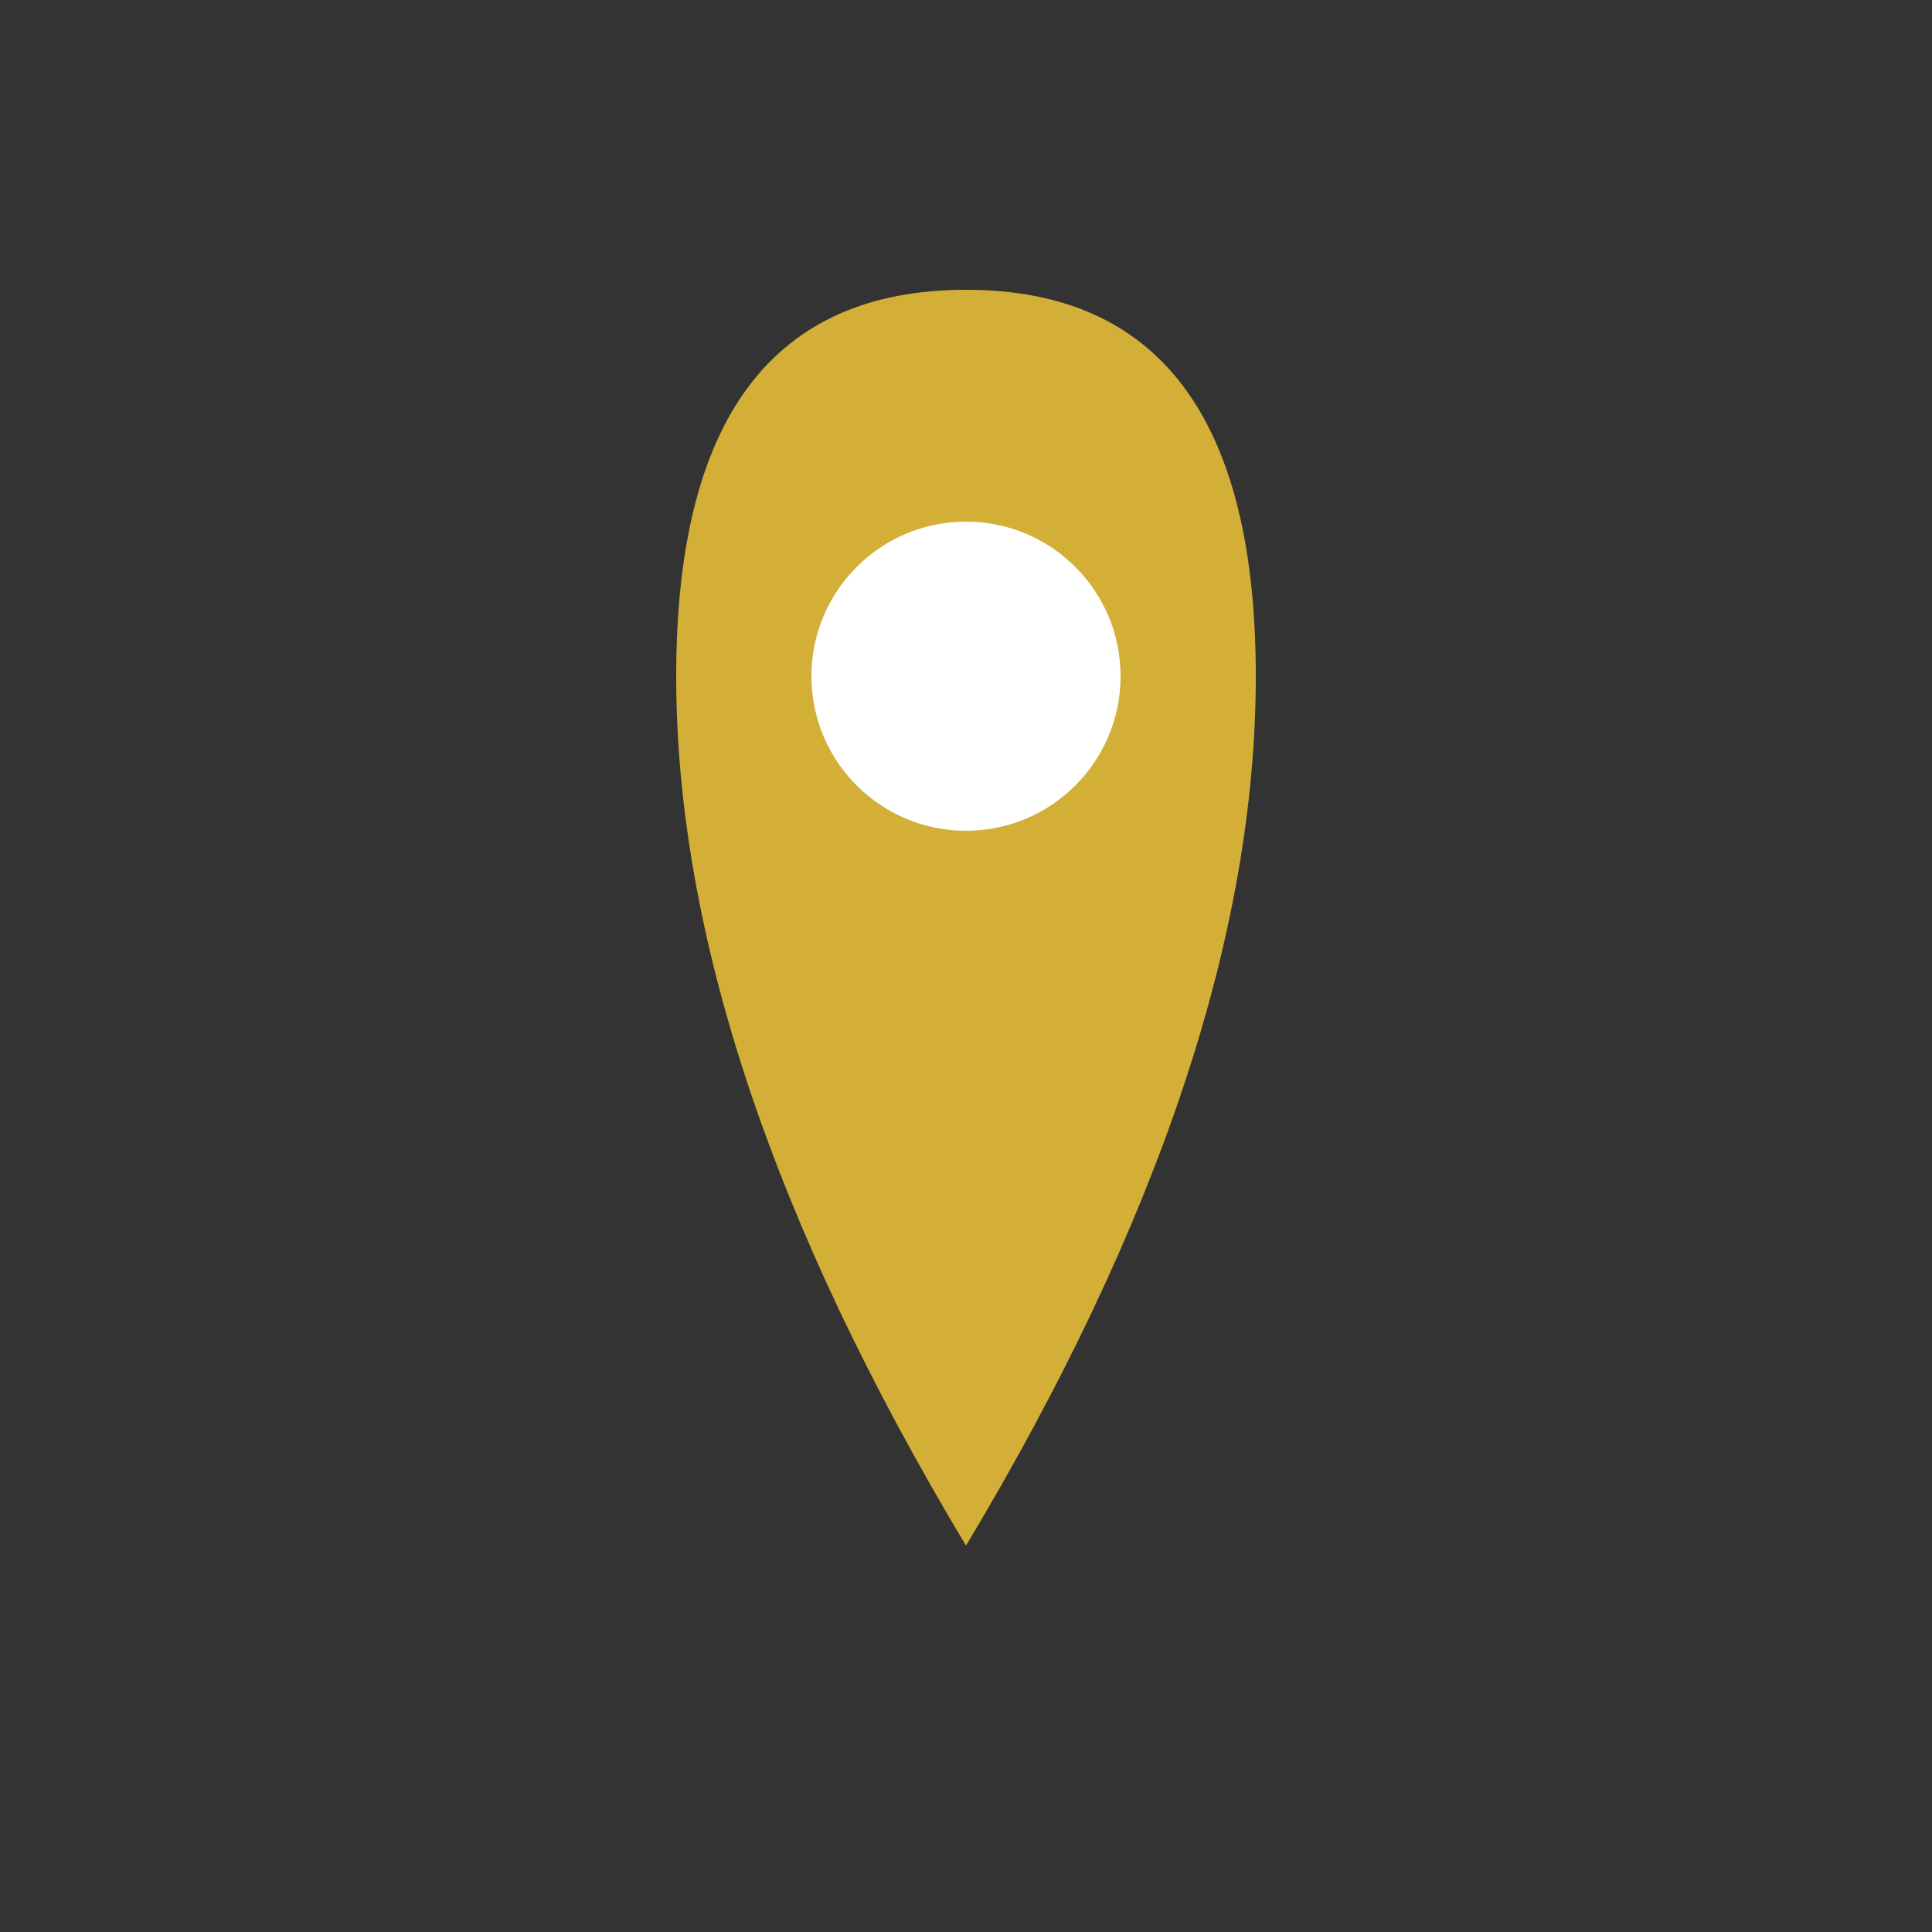 <svg xmlns="http://www.w3.org/2000/svg" viewBox="0 0 100 100">
  <rect x="0" y="0" width="100" height="100" fill="#333333" stroke="none"/>
  <path d="M50,15 Q65,15 65,35 Q65,55 50,80 Q35,55 35,35 Q35,15 50,15" fill="#d4af37"/>
  <circle cx="50" cy="35" r="8" fill="#fff"/>
</svg>